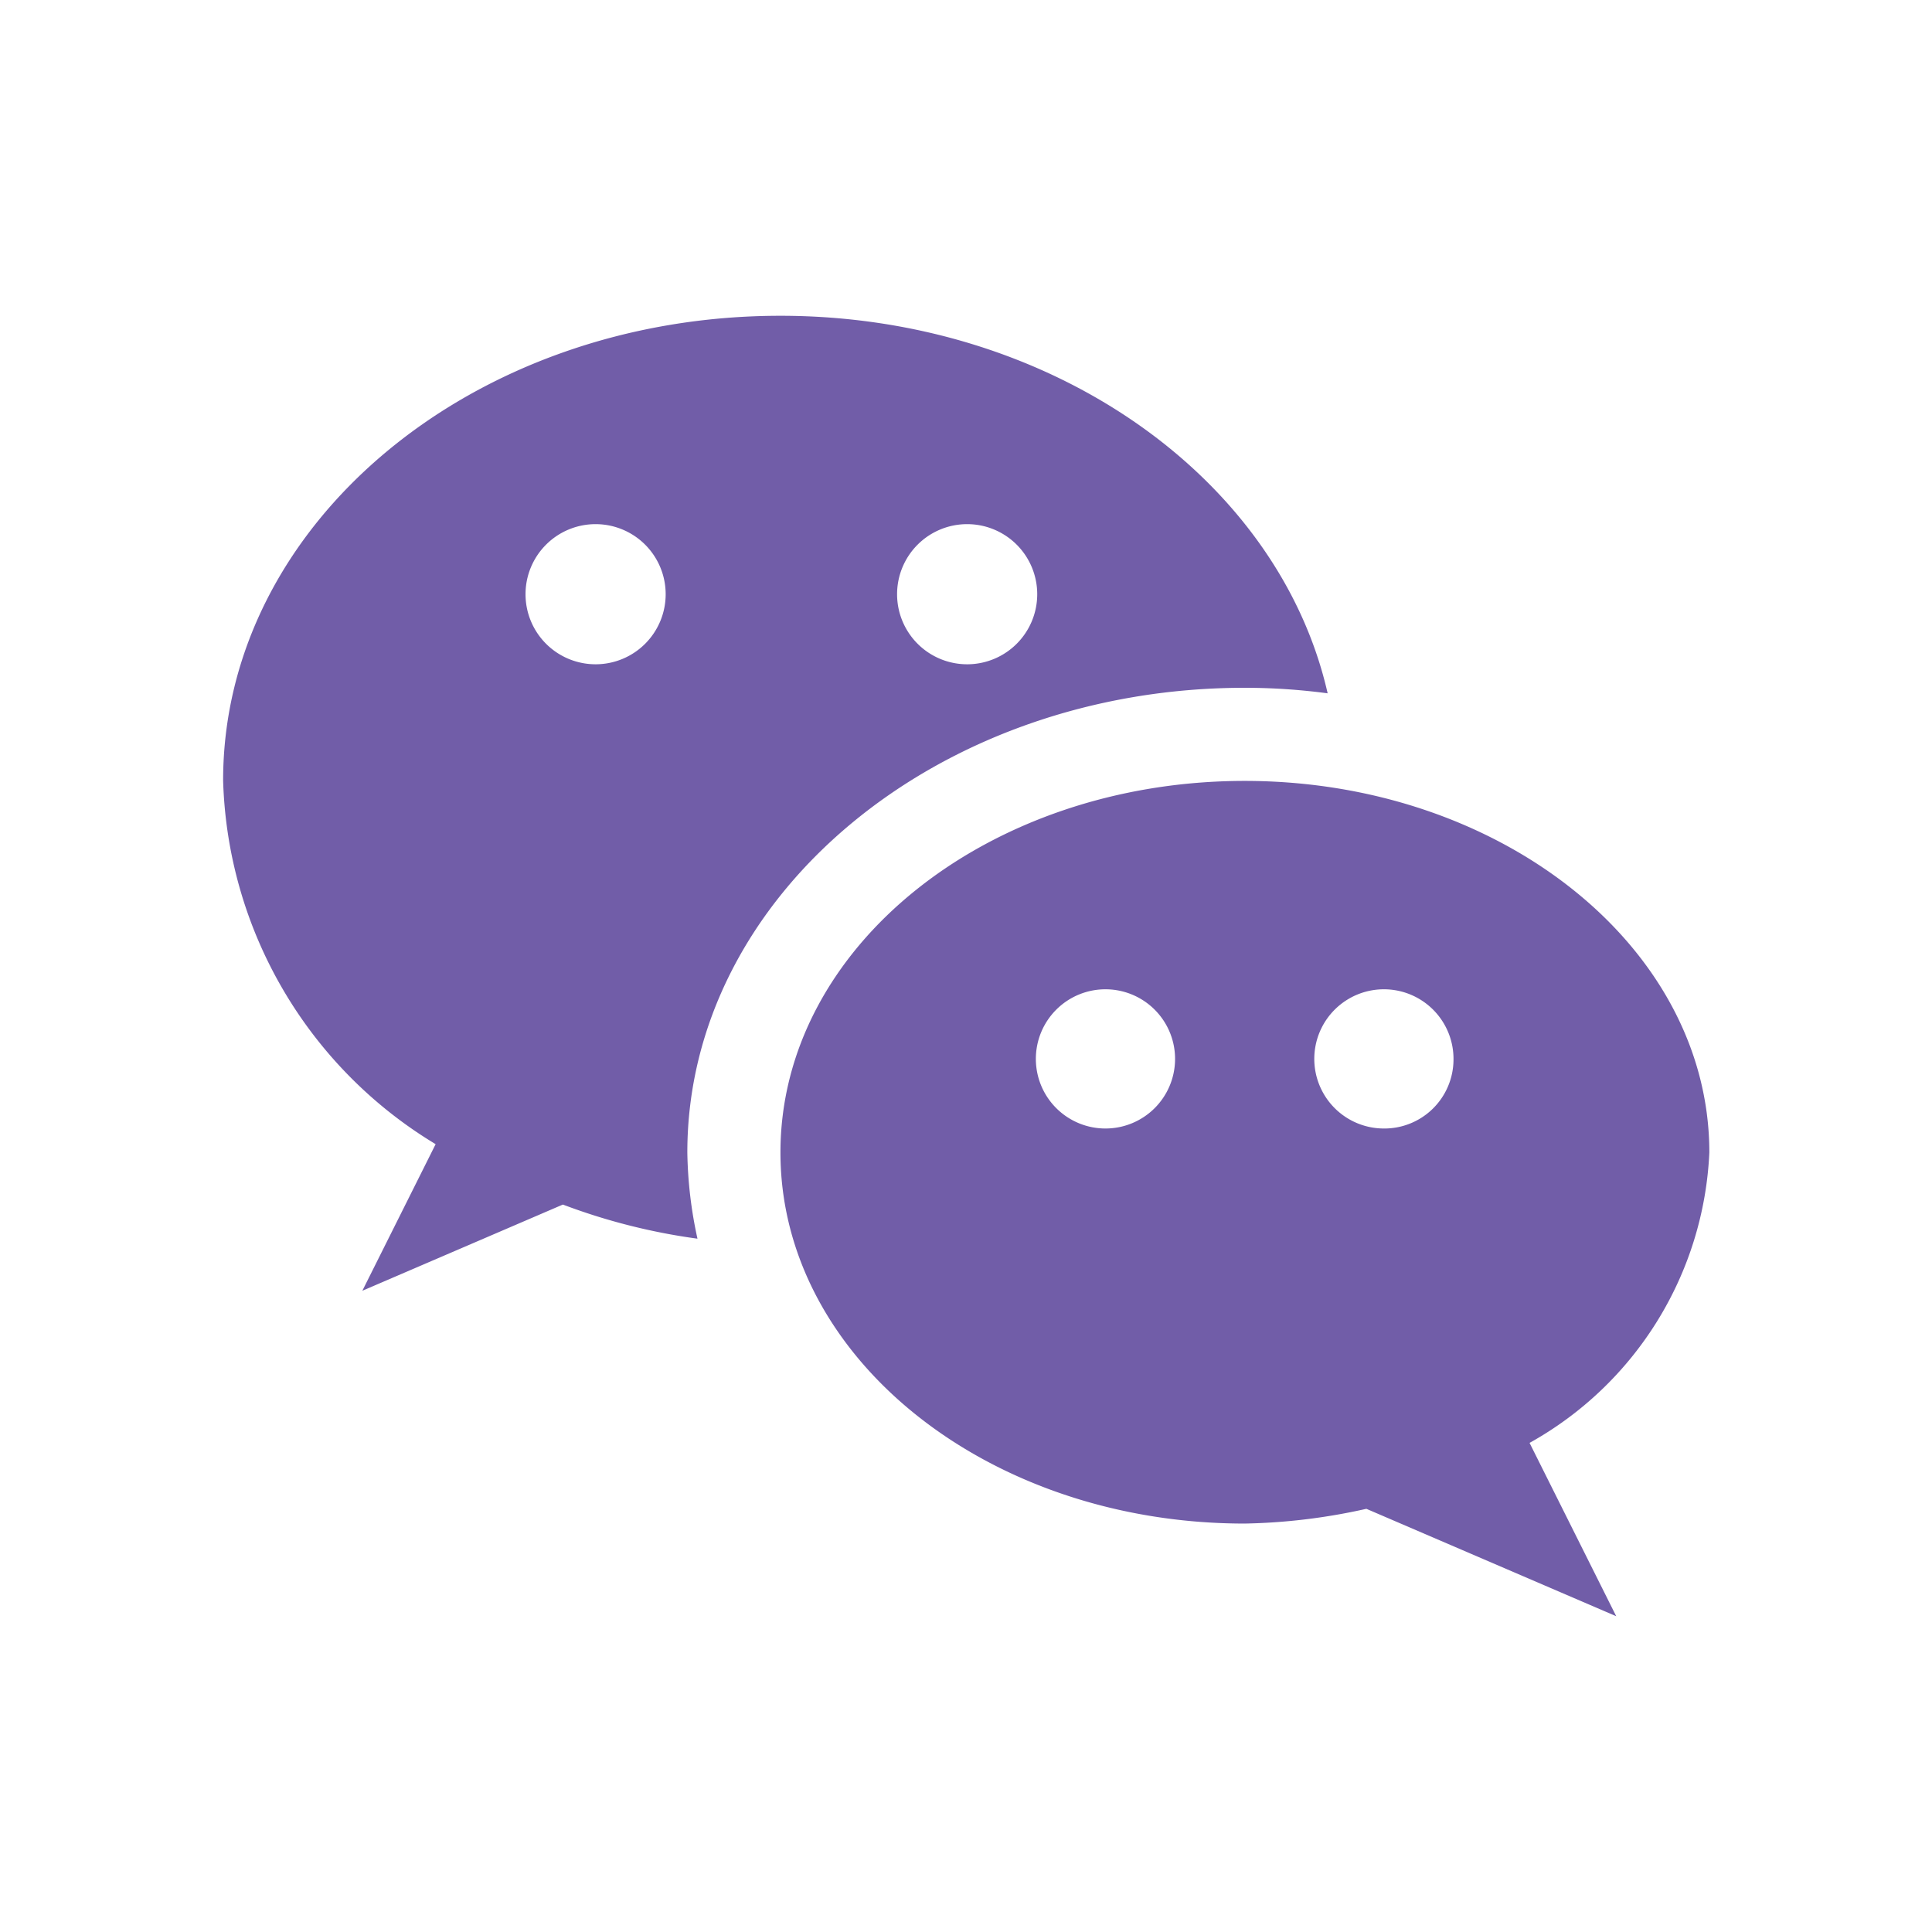 <svg xmlns="http://www.w3.org/2000/svg" viewBox="0 0 41.91 41.91"><defs><style>.cls-1{fill:#715da8;}.cls-2{fill:none;}</style></defs><g id="Layer_2" data-name="Layer 2"><g id="Layer_1-2" data-name="Layer 1"><g id="Layer_2-2" data-name="Layer 2"><g id="圖層_1" data-name="圖層 1"><path class="cls-1" d="M16.93,6.85c-6.69,0-12.09,4.52-12.09,10.08a9.53,9.53,0,0,0,4.61,7.89L7.86,28l4.35-1.87a13.31,13.31,0,0,0,2.92.74A9.29,9.29,0,0,1,14.91,25c0-5.56,5.42-10.08,12.09-10.08q.9,0,1.8.12C27.74,10.38,22.82,6.85,16.93,6.85Zm-4,7.56a1.52,1.52,0,1,1,1.51-1.51,1.52,1.52,0,0,1-1.51,1.51Zm8.06,0a1.52,1.52,0,1,1,1.51-1.51h0A1.52,1.52,0,0,1,21,14.41ZM37.08,25c0-4.45-4.52-8.06-10.08-8.06S16.93,20.54,16.93,25,21.44,33.05,27,33.05a13.05,13.05,0,0,0,2.64-.32l5.42,2.33L33.18,31.3A7.6,7.6,0,0,0,37.08,25ZM24,24.48A1.51,1.51,0,1,1,25.49,23h0A1.51,1.51,0,0,1,24,24.48Zm6,0A1.51,1.51,0,1,1,31.53,23h0A1.5,1.5,0,0,1,30,24.48Z"/></g></g><rect class="cls-2" width="41.91" height="41.91"/></g></g></svg>